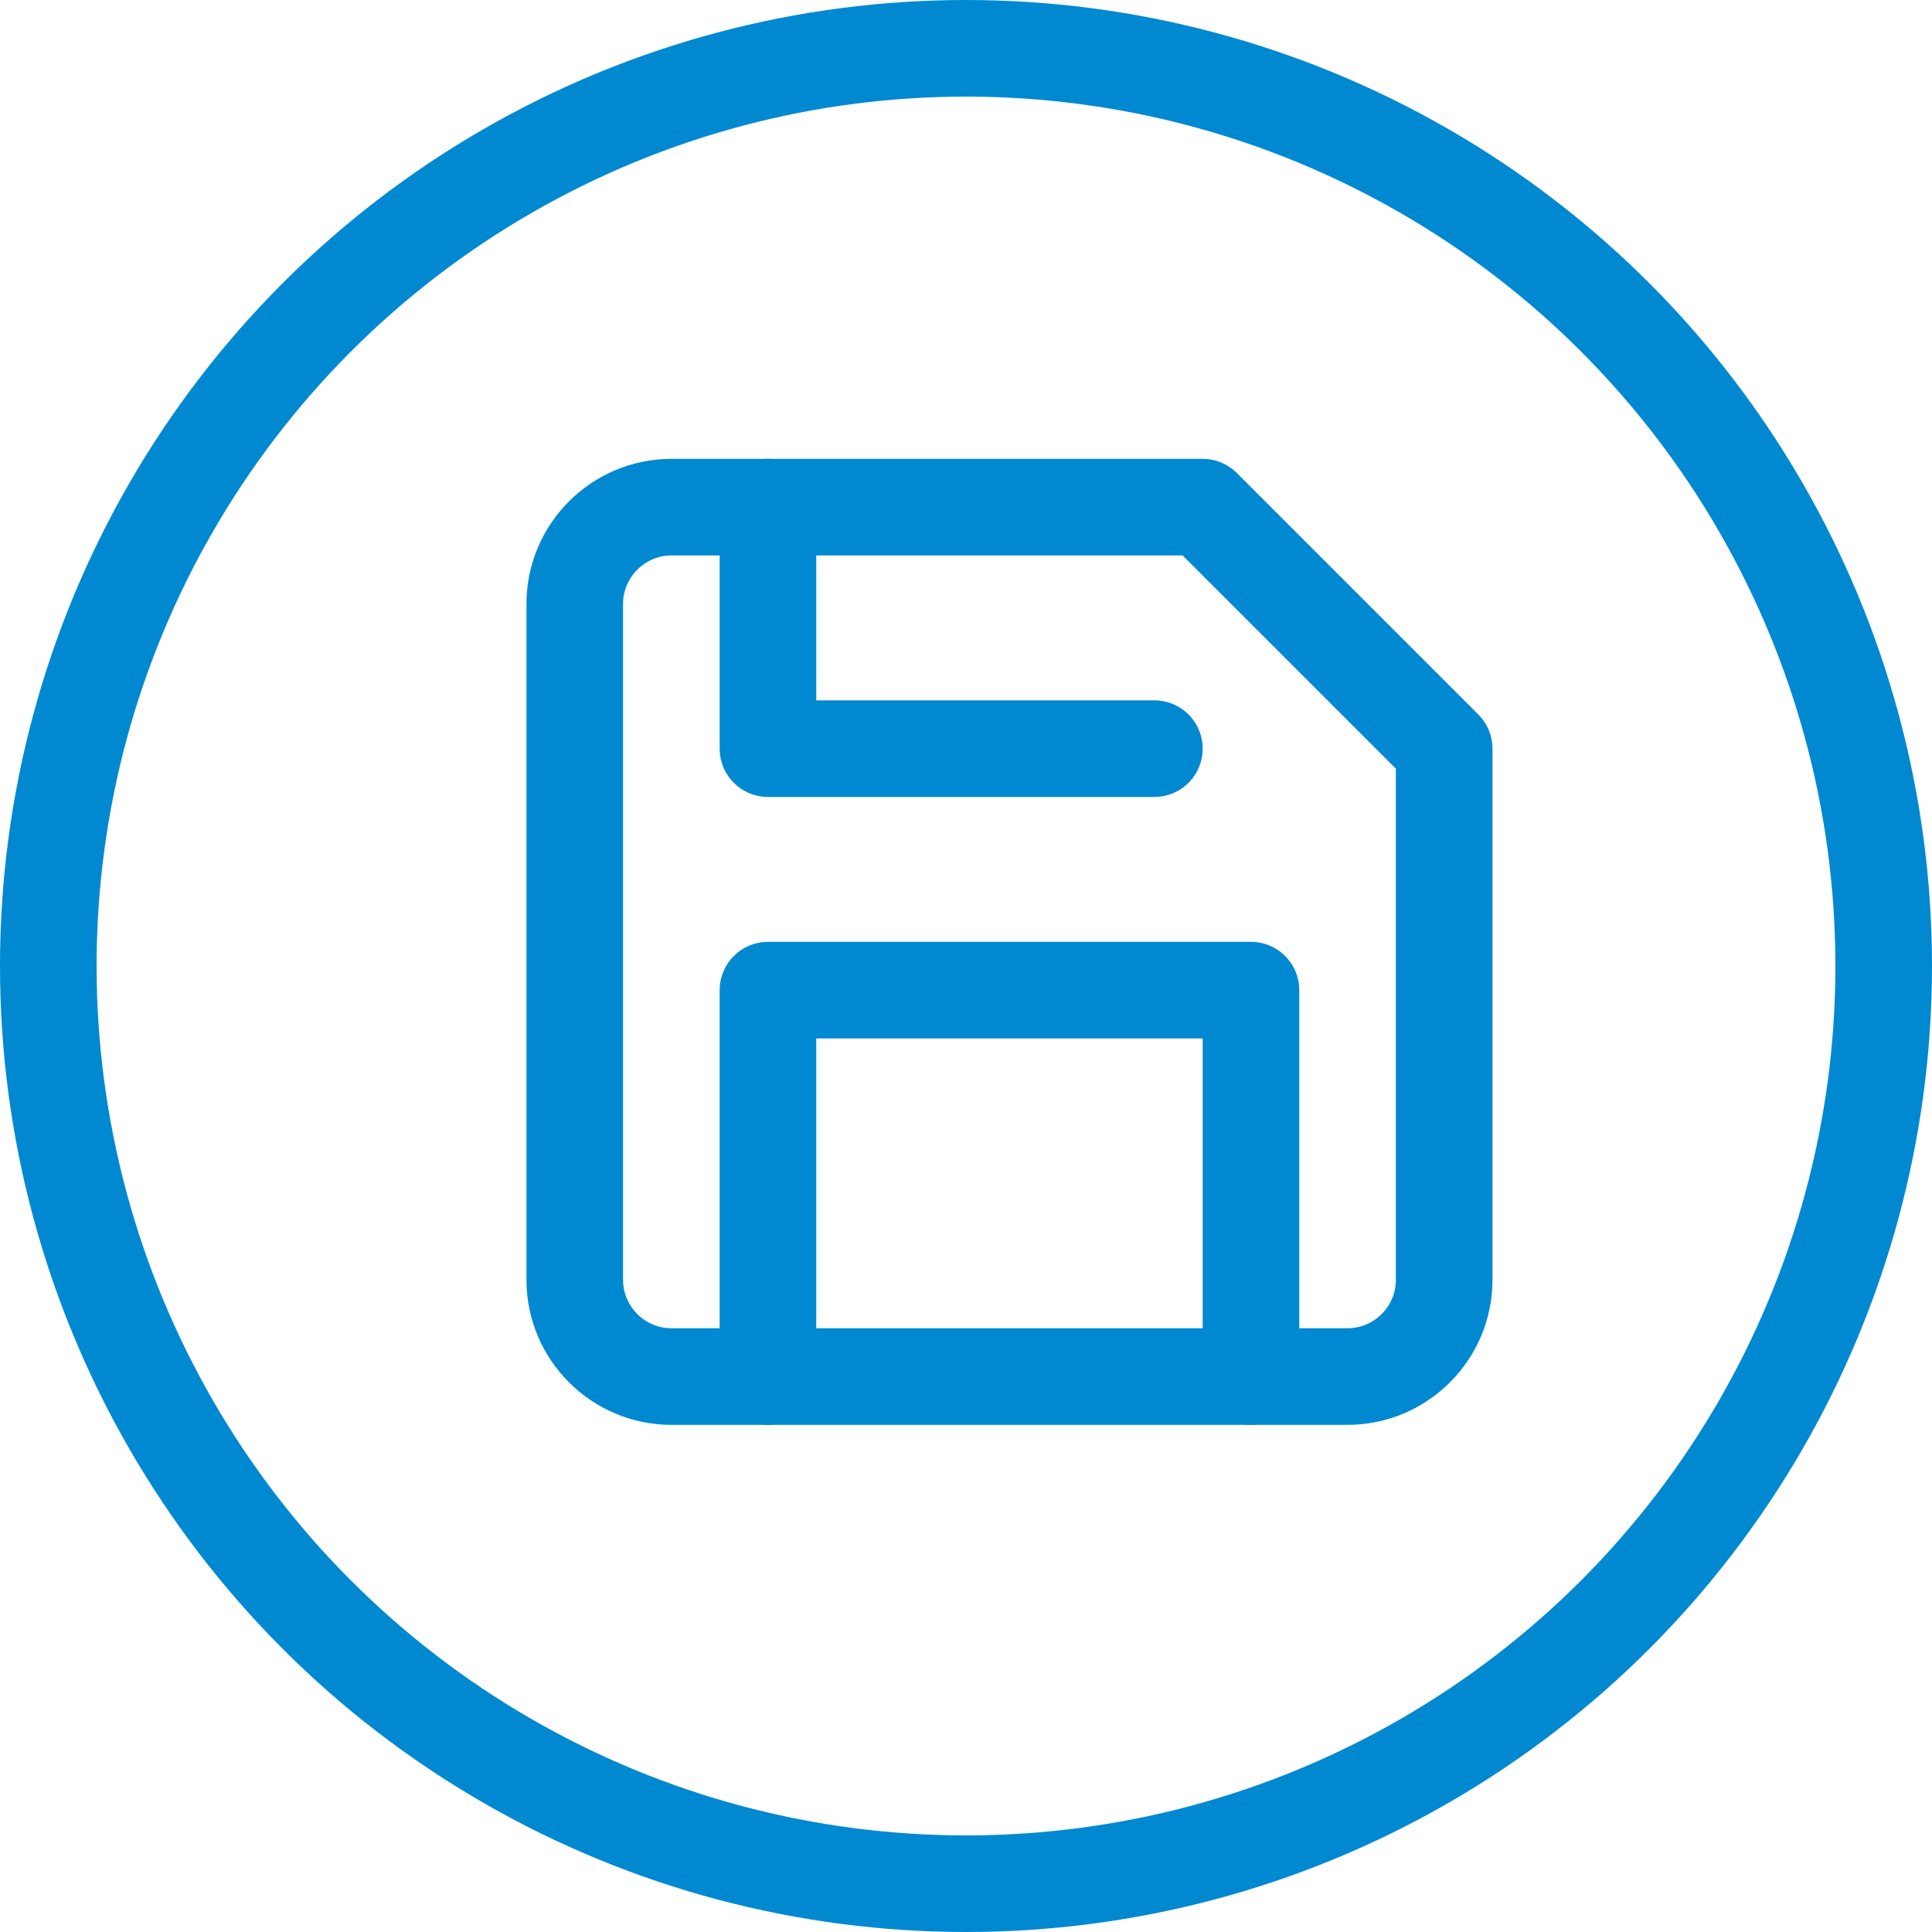 <?xml version="1.0" encoding="utf-8"?>
<!-- Generator: Adobe Illustrator 24.2.3, SVG Export Plug-In . SVG Version: 6.00 Build 0)  -->
<svg version="1.1" id="Ebene_1" xmlns="http://www.w3.org/2000/svg" xmlns:xlink="http://www.w3.org/1999/xlink" x="0px" y="0px"
	 viewBox="0 0 40 40" style="enable-background:new 0 0 40 40;" xml:space="preserve">
<style type="text/css">
	.st0{fill:none;stroke:#0089D1;stroke-width:2;}
	.st1{display:none;fill:none;stroke:#0089D1;stroke-width:2;stroke-miterlimit:10;}
	.st2{display:none;}
	.st3{display:inline;fill:#0089D1;}
	.st4{fill:none;stroke:#0089D1;stroke-width:2;stroke-linecap:round;stroke-linejoin:round;stroke-miterlimit:8;}
</style>
<circle class="st0" cx="20" cy="20" r="19"/>
<polygon class="st1" points="17.6,29.4 22.4,26.4 22.4,22.3 28,13.4 12,13.4 17.6,22.3 "/>
<g class="st2">
	<rect x="21.2" y="10.1" class="st3" width="3.2" height="6.6"/>
	<path class="st3" d="M31.5,10.7L31.5,10.7l-1.6-1.6c-0.1-0.1-0.3-0.2-0.5-0.2l0,0h-2.7l0,0l0,0l0,0c-0.1,0-0.2,0-0.2,0.1
		c-0.1,0.1-0.1,0.2-0.1,0.2l0,0V17l0,0c0,0.4-0.3,0.7-0.7,0.7h-0.1H14.8l0,0c-0.4,0-0.7-0.3-0.7-0.7l0,0V9.2l0,0
		c0-0.1,0-0.2-0.1-0.2c-0.1-0.1-0.2-0.1-0.3-0.1l0,0h-4l0,0l0,0C9.3,8.9,9,9.2,9,9.6l0,0v8.1v3v10.1l0,0c0,0.4,0.3,0.7,0.7,0.7l0,0
		H12v-0.7l0,0v-9.4l0,0l0,0l0,0l0,0l0,0c0-0.3,0.3-0.6,0.6-0.7l0,0l0,0h0.1l0,0h15.2l0,0l0,0l0,0l0,0c0.4,0,0.7,0.3,0.7,0.7l0,0
		v10.2H31l0,0c0.4,0,0.7-0.3,0.7-0.7l0,0l0,0V11.3l0,0C31.7,11.1,31.6,10.9,31.5,10.7z"/>
</g>
<g>
	<path class="st4" d="M27.9,28.5h-14c-1.1,0-2-0.9-2-2v-14c0-1.1,0.9-2,2-2h11l5,5v11C29.9,27.6,29,28.5,27.9,28.5z"/>
	<polyline class="st4" points="25.9,28.5 25.9,20.5 15.9,20.5 15.9,28.5 	"/>
	<polyline class="st4" points="15.9,10.5 15.9,15.5 23.9,15.5 	"/>
</g>
</svg>
